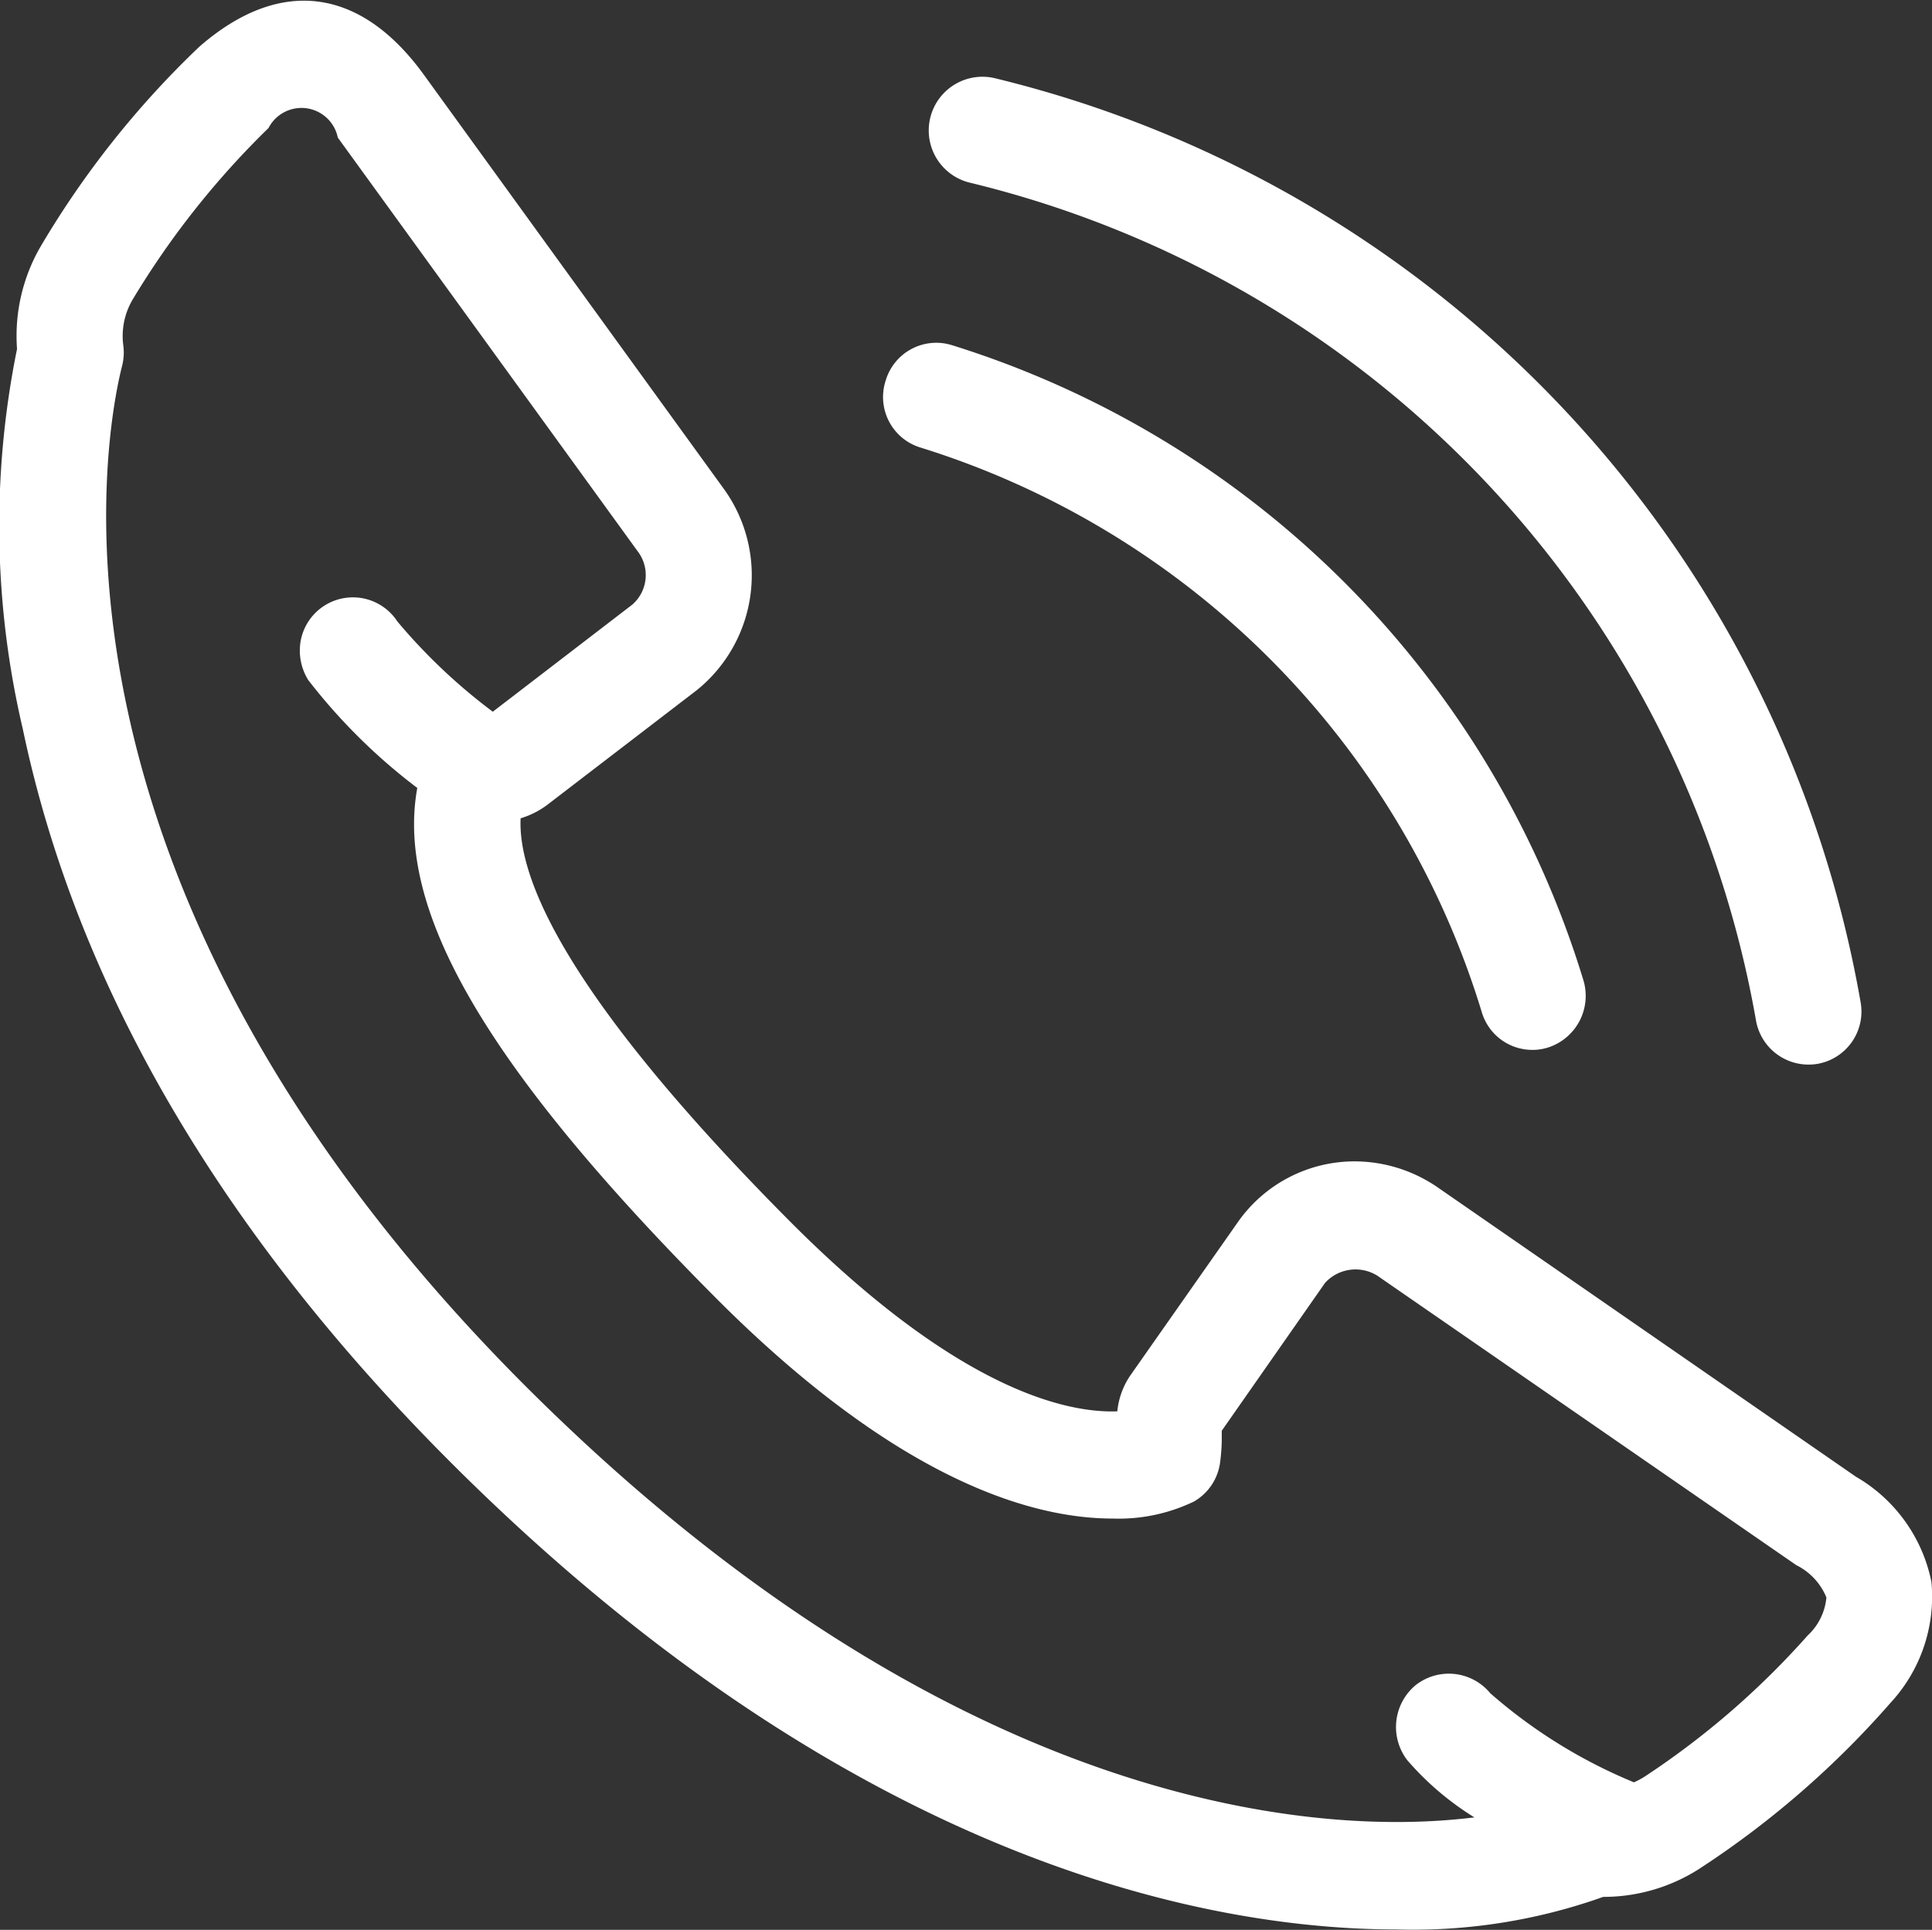 <svg xmlns="http://www.w3.org/2000/svg" width="34.03" height="34" viewBox="0 0 34.03 34">
  <rect x="0" y="0" width="34.03" height="34" fill="#333333" stroke="none"/>
  <defs>
    <style>
      .cls-1 {
        fill: #fff;
        fill-rule: evenodd;
      }
    </style>
  </defs>
  <path id="telefon" class="cls-1" d="M1110.22,68.887a14.992,14.992,0,0,1,9.88,9.945,0.928,0.928,0,0,0,.89.665,0.9,0.9,0,0,0,.28-0.043,0.956,0.956,0,0,0,.62-1.184,16.876,16.876,0,0,0-11.13-11.191,0.929,0.929,0,0,0-1.16.627A0.93,0.93,0,0,0,1110.22,68.887Zm0.87-4.667a18.468,18.468,0,0,1,13.84,14.76,0.939,0.939,0,0,0,.92.776,0.976,0.976,0,0,0,.17-0.014,0.936,0.936,0,0,0,.75-1.1,20.354,20.354,0,0,0-15.25-16.265A0.946,0.946,0,0,0,1111.09,64.22Zm16.93,24.652a2.769,2.769,0,0,0-1.33-1.855l-7.37-5.1a2.585,2.585,0,0,0-1.46-.456,2.51,2.51,0,0,0-2.04,1.047l-1.92,2.738a1.371,1.371,0,0,0-.22.619c-0.85.032-2.79-.336-5.83-3.411-3.91-3.946-4.73-5.995-4.68-7.037a1.514,1.514,0,0,0,.46-0.23l2.64-2.025a2.6,2.6,0,0,0,.47-3.562l-5.28-7.291c-1.12-1.541-2.54-1.716-3.95-.485a16.274,16.274,0,0,0-2.79,3.511,3.137,3.137,0,0,0-.42,1.813,15.648,15.648,0,0,0,.1,6.688c0.97,4.637,3.61,9.084,7.83,13.216,7.05,6.908,13.28,7.94,16.36,7.941a9.977,9.977,0,0,0,3.65-.574h0.05a3.126,3.126,0,0,0,1.63-.487A16.259,16.259,0,0,0,1127.3,91,2.755,2.755,0,0,0,1128.02,88.872Zm-2.18.942a14.451,14.451,0,0,1-2.88,2.492,1.458,1.458,0,0,1-.18.095,9.1,9.1,0,0,1-2.53-1.569,0.946,0.946,0,0,0-1.31-.147,0.959,0.959,0,0,0-.15,1.329,5.12,5.12,0,0,0,1.18,1.005,11.29,11.29,0,0,1-1.38.081c-2.8,0-8.48-.964-15.06-7.409-9.38-9.185-7.61-17.342-7.38-18.242a0.957,0.957,0,0,0,.02-0.377,1.264,1.264,0,0,1,.18-0.817,15.014,15.014,0,0,1,2.38-3,0.653,0.653,0,0,1,1.22.169l5.28,7.286a0.69,0.69,0,0,1-.09.94l-2.46,1.889a10.039,10.039,0,0,1-1.68-1.589,0.935,0.935,0,0,0-1.7.321,0.983,0.983,0,0,0,.13.711,10.211,10.211,0,0,0,1.92,1.9c-0.39,2.149,1.22,4.912,5.18,8.906,3.24,3.278,5.63,3.966,7.07,3.966a3.057,3.057,0,0,0,1.43-.3,0.935,0.935,0,0,0,.46-0.684,3.464,3.464,0,0,0,.03-0.387V86.207l1.82-2.606a0.726,0.726,0,0,1,.92-0.126l7.38,5.1a1.1,1.1,0,0,1,.53.569A1.041,1.041,0,0,1,1125.84,89.814Z" transform="translate(-1094 -61)"/>
</svg>

